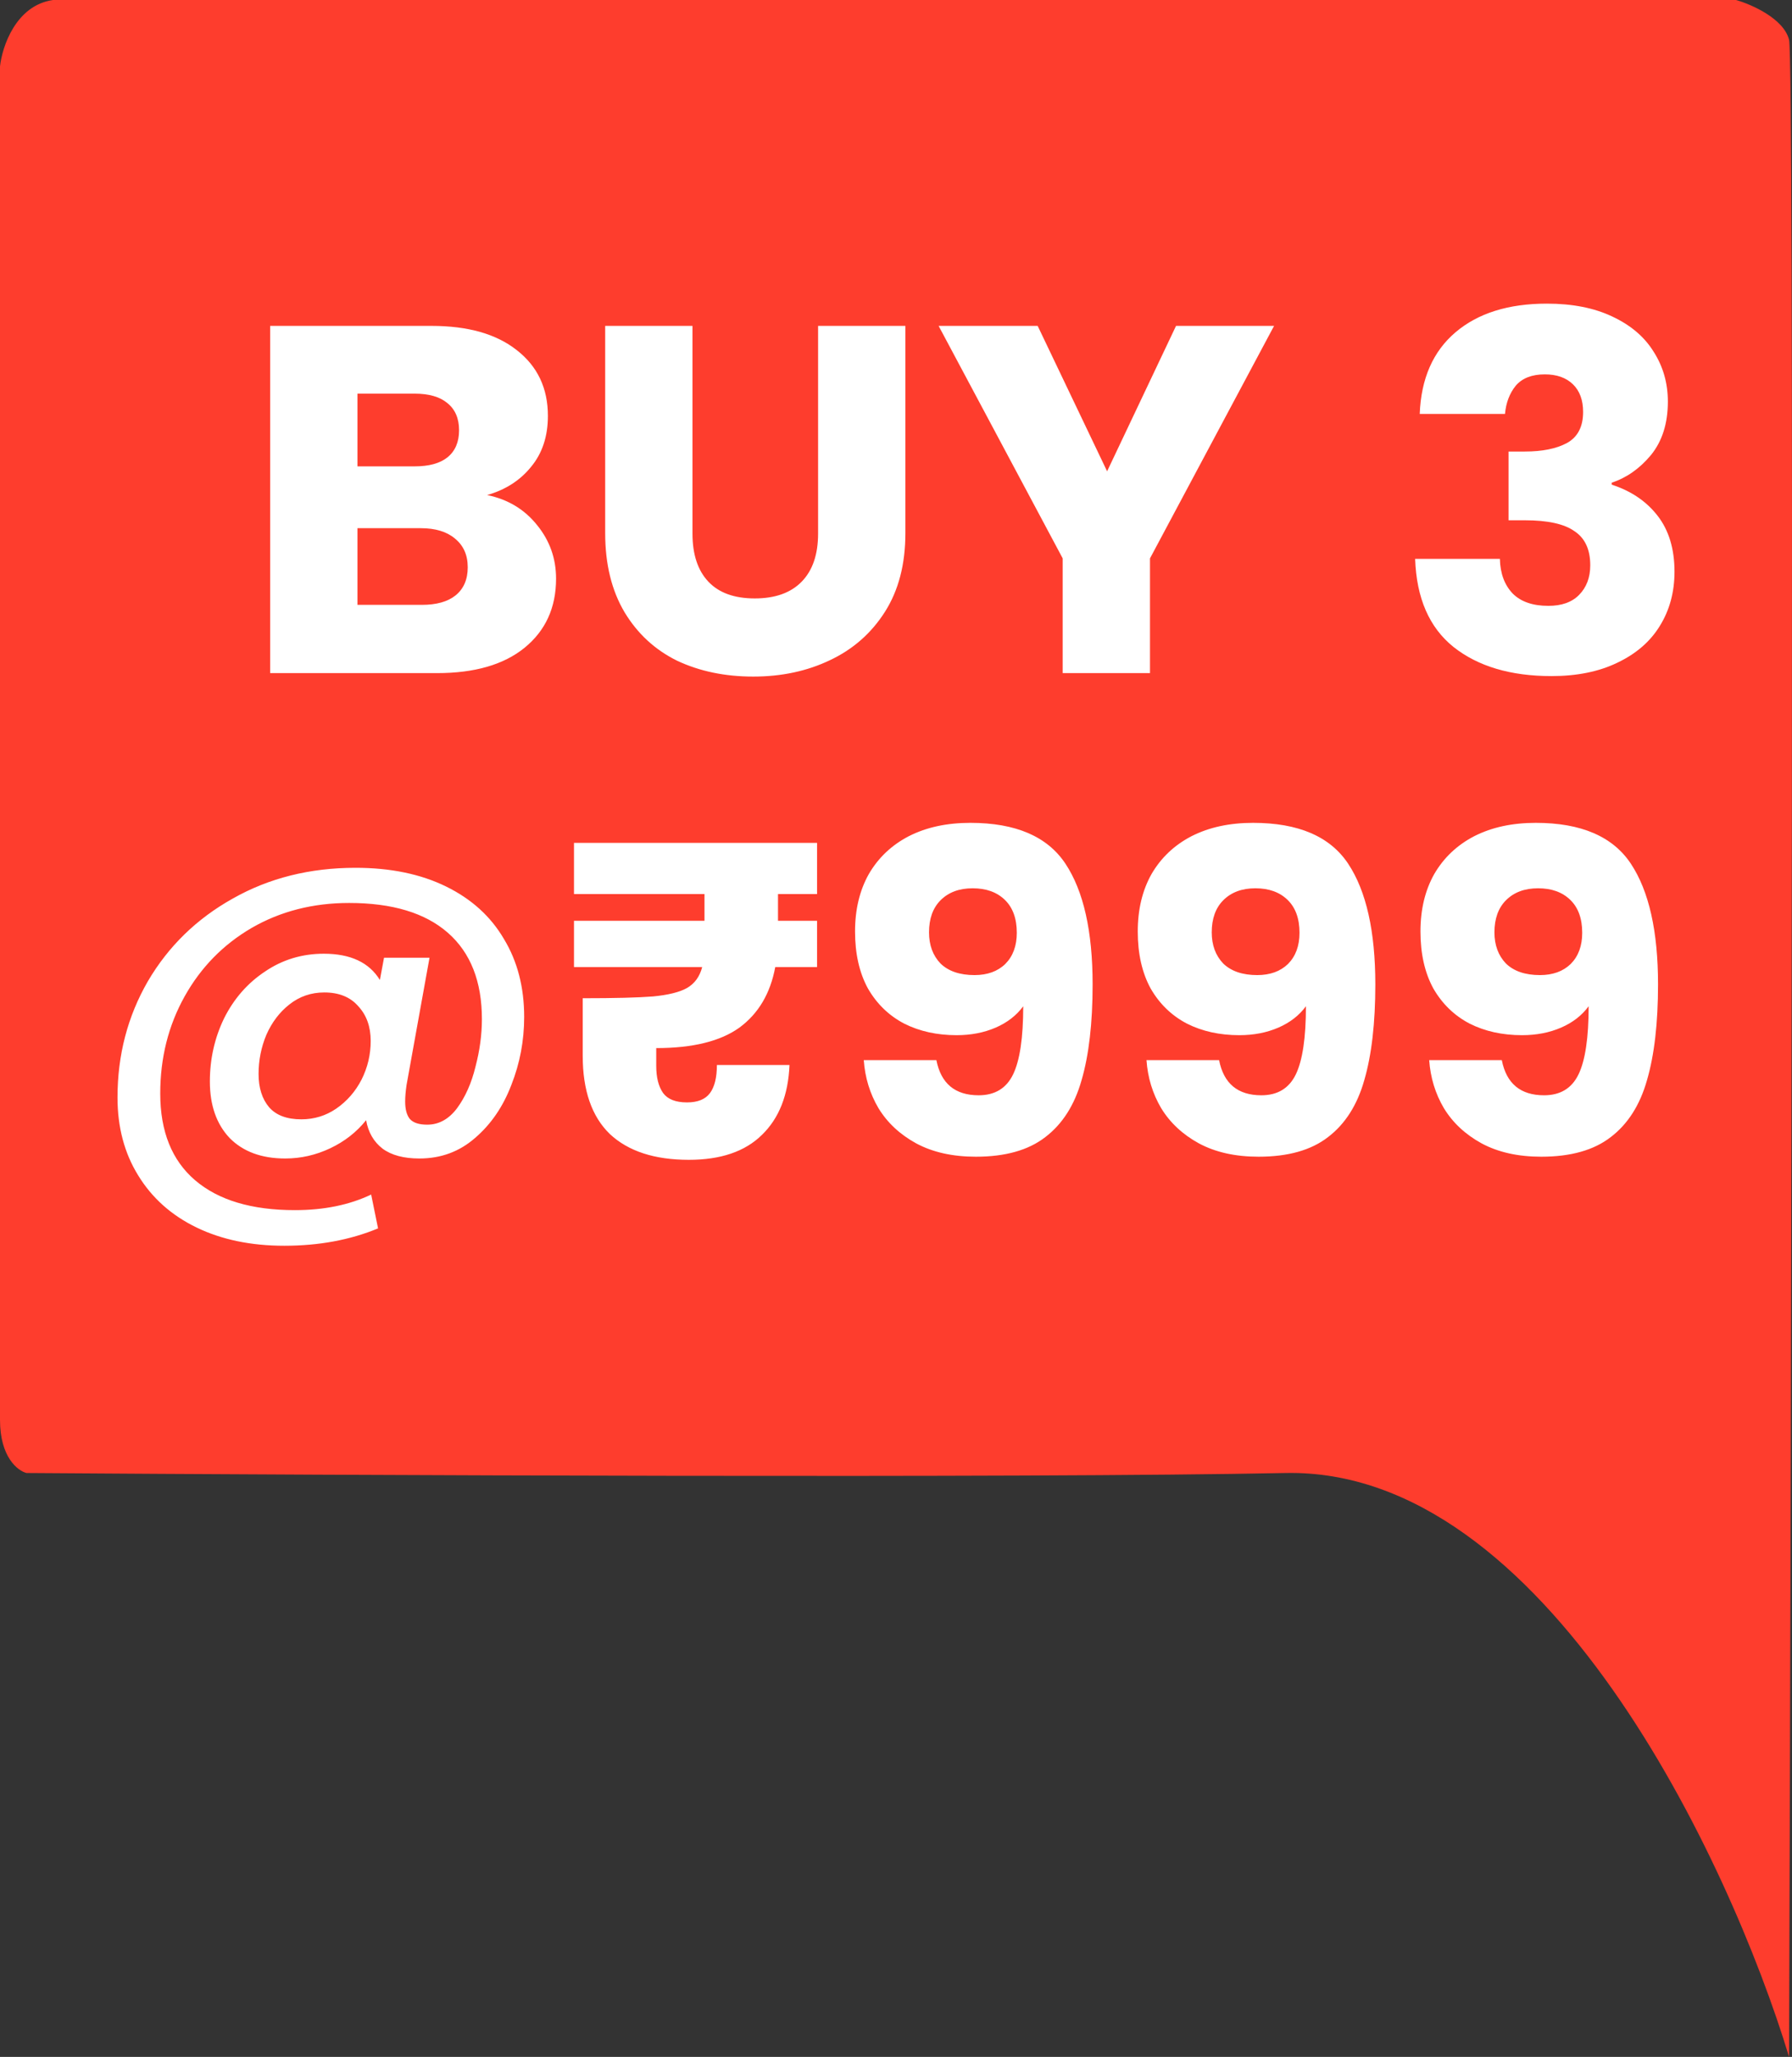 <svg xmlns="http://www.w3.org/2000/svg" fill="none" viewBox="0 0 366 420" height="420" width="366">
<rect x="0" y="0" width="366" height="420" fill="#333333" stroke="none"/>
<path fill="#FE3D2D" d="M354.576 0H10.827C3.248 1.084 0.451 9.484 0 13.548V289.935C0 297.523 3.609 300.323 5.413 300.774C69.02 301.226 209.497 301.858 262.548 300.774C315.599 299.69 353.222 379.806 365.402 420C365.853 284.516 366.485 12.464 365.402 8.129C364.32 3.794 357.733 0.903 354.576 0Z"></path>
<path fill="white" d="M99.494 101.085C103.735 101.96 107.142 104.014 109.714 107.246C112.286 110.411 113.572 114.047 113.572 118.154C113.572 124.079 111.417 128.792 107.107 132.294C102.866 135.727 96.922 137.444 89.275 137.444H55.176V66.544H88.128C95.567 66.544 101.371 68.194 105.543 71.493C109.783 74.792 111.904 79.27 111.904 84.925C111.904 89.1 110.757 92.568 108.462 95.328C106.238 98.089 103.248 100.008 99.494 101.085ZM73.007 95.227H84.687C87.607 95.227 89.831 94.621 91.361 93.409C92.96 92.13 93.759 90.278 93.759 87.855C93.759 85.43 92.96 83.579 91.361 82.3C89.831 81.02 87.607 80.381 84.687 80.381H73.007V95.227ZM86.147 123.507C89.136 123.507 91.43 122.867 93.029 121.588C94.698 120.241 95.532 118.322 95.532 115.831C95.532 113.34 94.663 111.387 92.925 109.973C91.256 108.559 88.927 107.852 85.938 107.852H73.007V123.507H86.147ZM141.433 66.544V108.963C141.433 113.205 142.511 116.471 144.666 118.76C146.821 121.049 149.984 122.194 154.155 122.194C158.326 122.194 161.525 121.049 163.749 118.76C165.974 116.471 167.086 113.205 167.086 108.963V66.544H184.917V108.862C184.917 115.191 183.528 120.544 180.746 124.921C177.966 129.297 174.212 132.597 169.484 134.818C164.827 137.04 159.613 138.151 153.842 138.151C148.073 138.151 142.893 137.074 138.305 134.919C133.786 132.698 130.206 129.398 127.564 125.022C124.923 120.578 123.602 115.191 123.602 108.862V66.544H141.433ZM260.216 66.544L234.876 114.013V137.444H217.044V114.013L191.705 66.544H211.935L226.117 96.237L240.194 66.544H260.216Z"></path>
<path fill="white" d="M289.966 84.522C290.244 77.318 292.677 71.763 297.265 67.858C301.854 63.953 308.075 62 315.931 62C321.145 62 325.594 62.875 329.279 64.626C333.033 66.377 335.849 68.767 337.726 71.797C339.672 74.827 340.646 78.227 340.646 81.998C340.646 86.442 339.498 90.077 337.204 92.905C334.91 95.666 332.234 97.551 329.175 98.561V98.965C333.137 100.244 336.266 102.365 338.56 105.328C340.854 108.291 342.001 112.095 342.001 116.741C342.001 120.915 340.994 124.619 338.977 127.851C337.031 131.015 334.145 133.506 330.322 135.324C326.568 137.142 322.084 138.051 316.87 138.051C308.528 138.051 301.854 136.065 296.848 132.092C291.912 128.12 289.305 122.127 289.027 114.115H306.338C306.407 117.078 307.276 119.434 308.945 121.185C310.613 122.868 313.047 123.71 316.244 123.71C318.955 123.71 321.041 122.969 322.501 121.488C324.03 119.939 324.795 117.919 324.795 115.428C324.795 112.196 323.717 109.873 321.562 108.459C319.477 106.978 316.105 106.237 311.447 106.237H308.11V92.198H311.447C314.993 92.198 317.844 91.626 319.998 90.481C322.223 89.269 323.335 87.148 323.335 84.118C323.335 81.695 322.64 79.809 321.25 78.463C319.859 77.116 317.948 76.443 315.514 76.443C312.872 76.443 310.891 77.217 309.57 78.766C308.319 80.314 307.589 82.233 307.38 84.522H289.966Z"></path>
<path fill="white" d="M72.615 177.198C79.748 177.198 85.91 178.471 91.104 181.016C96.297 183.561 100.238 187.136 102.929 191.742C105.682 196.287 107.058 201.589 107.058 207.649C107.058 212.497 106.182 217.133 104.431 221.557C102.741 225.98 100.27 229.586 97.016 232.373C93.825 235.161 90.04 236.555 85.66 236.555C82.469 236.555 79.967 235.888 78.152 234.555C76.338 233.161 75.212 231.222 74.773 228.737C72.834 231.161 70.394 233.07 67.453 234.464C64.513 235.858 61.447 236.555 58.256 236.555C53.438 236.555 49.653 235.161 46.9 232.373C44.209 229.525 42.864 225.677 42.864 220.829C42.864 216.224 43.834 211.921 45.773 207.922C47.776 203.922 50.56 200.741 54.126 198.378C57.693 195.954 61.697 194.742 66.139 194.742C71.583 194.742 75.399 196.529 77.589 200.105L78.434 195.56H87.725L83.032 221.557C82.845 222.829 82.751 223.95 82.751 224.92C82.751 226.495 83.064 227.677 83.689 228.465C84.378 229.253 85.566 229.646 87.256 229.646C89.633 229.646 91.667 228.525 93.356 226.283C95.045 223.98 96.297 221.163 97.11 217.83C97.986 214.497 98.424 211.255 98.424 208.104C98.424 200.408 96.109 194.53 91.479 190.469C86.849 186.409 80.123 184.379 71.301 184.379C63.918 184.379 57.286 186.076 51.405 189.47C45.586 192.863 41.018 197.529 37.702 203.468C34.386 209.406 32.728 216.012 32.728 223.284C32.728 231.04 35.106 236.949 39.861 241.009C44.616 245.069 51.405 247.099 60.227 247.099C66.171 247.099 71.364 246.038 75.806 243.917L77.214 250.826C71.52 253.189 65.138 254.371 58.068 254.371C51.248 254.371 45.273 253.128 40.142 250.644C35.012 248.159 31.039 244.614 28.223 240.009C25.408 235.464 24 230.162 24 224.102C24 215.436 26.065 207.528 30.194 200.377C34.386 193.227 40.174 187.591 47.557 183.47C54.94 179.289 63.292 177.198 72.615 177.198ZM61.541 228.556C64.168 228.556 66.546 227.828 68.673 226.374C70.863 224.859 72.584 222.89 73.835 220.466C75.086 217.981 75.712 215.345 75.712 212.558C75.712 209.649 74.867 207.286 73.178 205.468C71.551 203.589 69.236 202.65 66.233 202.65C63.543 202.65 61.165 203.468 59.1 205.104C57.098 206.68 55.534 208.74 54.408 211.285C53.344 213.83 52.812 216.497 52.812 219.284C52.812 222.132 53.532 224.405 54.971 226.101C56.41 227.738 58.6 228.556 61.541 228.556ZM158.901 182.561V188.015H166.878V197.469H158.338C157.337 202.862 154.896 206.983 151.017 209.831C147.138 212.618 141.476 214.012 134.03 214.012V217.648C134.03 220.011 134.5 221.86 135.438 223.193C136.377 224.465 138.003 225.102 140.318 225.102C142.508 225.102 144.072 224.465 145.011 223.193C145.949 221.92 146.419 220.011 146.419 217.466H161.247C160.997 223.587 159.12 228.344 155.616 231.737C152.175 235.131 147.201 236.827 140.694 236.827C133.686 236.827 128.305 235.07 124.551 231.555C120.86 227.98 119.014 222.647 119.014 215.557V203.831C125.521 203.831 130.308 203.71 133.373 203.468C136.502 203.165 138.817 202.589 140.318 201.741C141.883 200.832 142.915 199.408 143.415 197.469H117.231V188.015H143.885V182.561H117.231V172.108H166.878V182.561H158.901ZM191.247 216.466C192.185 221.254 195.063 223.647 199.881 223.647C203.197 223.647 205.544 222.223 206.92 219.375C208.296 216.527 208.985 211.891 208.985 205.468C207.608 207.346 205.731 208.8 203.354 209.831C200.976 210.861 198.317 211.376 195.376 211.376C191.372 211.376 187.806 210.588 184.677 209.013C181.549 207.376 179.077 204.983 177.263 201.832C175.511 198.62 174.635 194.742 174.635 190.197C174.635 185.712 175.574 181.804 177.451 178.471C179.39 175.138 182.112 172.562 185.616 170.745C189.182 168.927 193.374 168.018 198.192 168.018C207.452 168.018 213.928 170.805 217.619 176.38C221.311 181.955 223.156 190.166 223.156 201.014C223.156 208.891 222.405 215.406 220.904 220.557C219.465 225.647 216.993 229.525 213.49 232.192C210.048 234.858 205.325 236.191 199.318 236.191C194.563 236.191 190.496 235.282 187.117 233.464C183.801 231.646 181.236 229.253 179.422 226.283C177.67 223.314 176.669 220.042 176.418 216.466H191.247ZM199.036 199.105C201.664 199.105 203.76 198.347 205.325 196.832C206.889 195.257 207.671 193.136 207.671 190.469C207.671 187.561 206.857 185.318 205.231 183.743C203.604 182.167 201.414 181.38 198.661 181.38C195.908 181.38 193.718 182.198 192.091 183.834C190.527 185.409 189.745 187.591 189.745 190.378C189.745 192.984 190.527 195.105 192.091 196.741C193.718 198.317 196.033 199.105 199.036 199.105ZM248.987 216.466C249.926 221.254 252.804 223.647 257.622 223.647C260.938 223.647 263.284 222.223 264.661 219.375C266.037 216.527 266.725 211.891 266.725 205.468C265.349 207.346 263.472 208.8 261.094 209.831C258.717 210.861 256.058 211.376 253.117 211.376C249.113 211.376 245.546 210.588 242.418 209.013C239.29 207.376 236.818 204.983 235.004 201.832C233.252 198.62 232.376 194.742 232.376 190.197C232.376 185.712 233.314 181.804 235.191 178.471C237.131 175.138 239.853 172.562 243.356 170.745C246.923 168.927 251.115 168.018 255.932 168.018C265.192 168.018 271.668 170.805 275.36 176.38C279.051 181.955 280.897 190.166 280.897 201.014C280.897 208.891 280.146 215.406 278.644 220.557C277.205 225.647 274.734 229.525 271.23 232.192C267.789 234.858 263.065 236.191 257.059 236.191C252.304 236.191 248.237 235.282 244.858 233.464C241.542 231.646 238.977 229.253 237.162 226.283C235.41 223.314 234.409 220.042 234.159 216.466H248.987ZM256.777 199.105C259.405 199.105 261.501 198.347 263.065 196.832C264.629 195.257 265.411 193.136 265.411 190.469C265.411 187.561 264.598 185.318 262.971 183.743C261.345 182.167 259.155 181.38 256.402 181.38C253.649 181.38 251.459 182.198 249.832 183.834C248.268 185.409 247.486 187.591 247.486 190.378C247.486 192.984 248.268 195.105 249.832 196.741C251.459 198.317 253.774 199.105 256.777 199.105ZM306.728 216.466C307.667 221.254 310.545 223.647 315.362 223.647C318.679 223.647 321.025 222.223 322.401 219.375C323.778 216.527 324.466 211.891 324.466 205.468C323.09 207.346 321.213 208.8 318.835 209.831C316.457 210.861 313.798 211.376 310.858 211.376C306.853 211.376 303.287 210.588 300.159 209.013C297.03 207.376 294.559 204.983 292.744 201.832C290.992 198.62 290.117 194.742 290.117 190.197C290.117 185.712 291.055 181.804 292.932 178.471C294.872 175.138 297.593 172.562 301.097 170.745C304.663 168.927 308.855 168.018 313.673 168.018C322.933 168.018 329.409 170.805 333.1 176.38C336.792 181.955 338.638 190.166 338.638 201.014C338.638 208.891 337.887 215.406 336.385 220.557C334.946 225.647 332.475 229.525 328.971 232.192C325.53 234.858 320.806 236.191 314.799 236.191C310.044 236.191 305.977 235.282 302.599 233.464C299.283 231.646 296.717 229.253 294.903 226.283C293.151 223.314 292.15 220.042 291.9 216.466H306.728ZM314.518 199.105C317.146 199.105 319.242 198.347 320.806 196.832C322.37 195.257 323.152 193.136 323.152 190.469C323.152 187.561 322.339 185.318 320.712 183.743C319.085 182.167 316.895 181.38 314.142 181.38C311.389 181.38 309.2 182.198 307.573 183.834C306.009 185.409 305.227 187.591 305.227 190.378C305.227 192.984 306.009 195.105 307.573 196.741C309.2 198.317 311.515 199.105 314.518 199.105Z"></path>
</svg>
